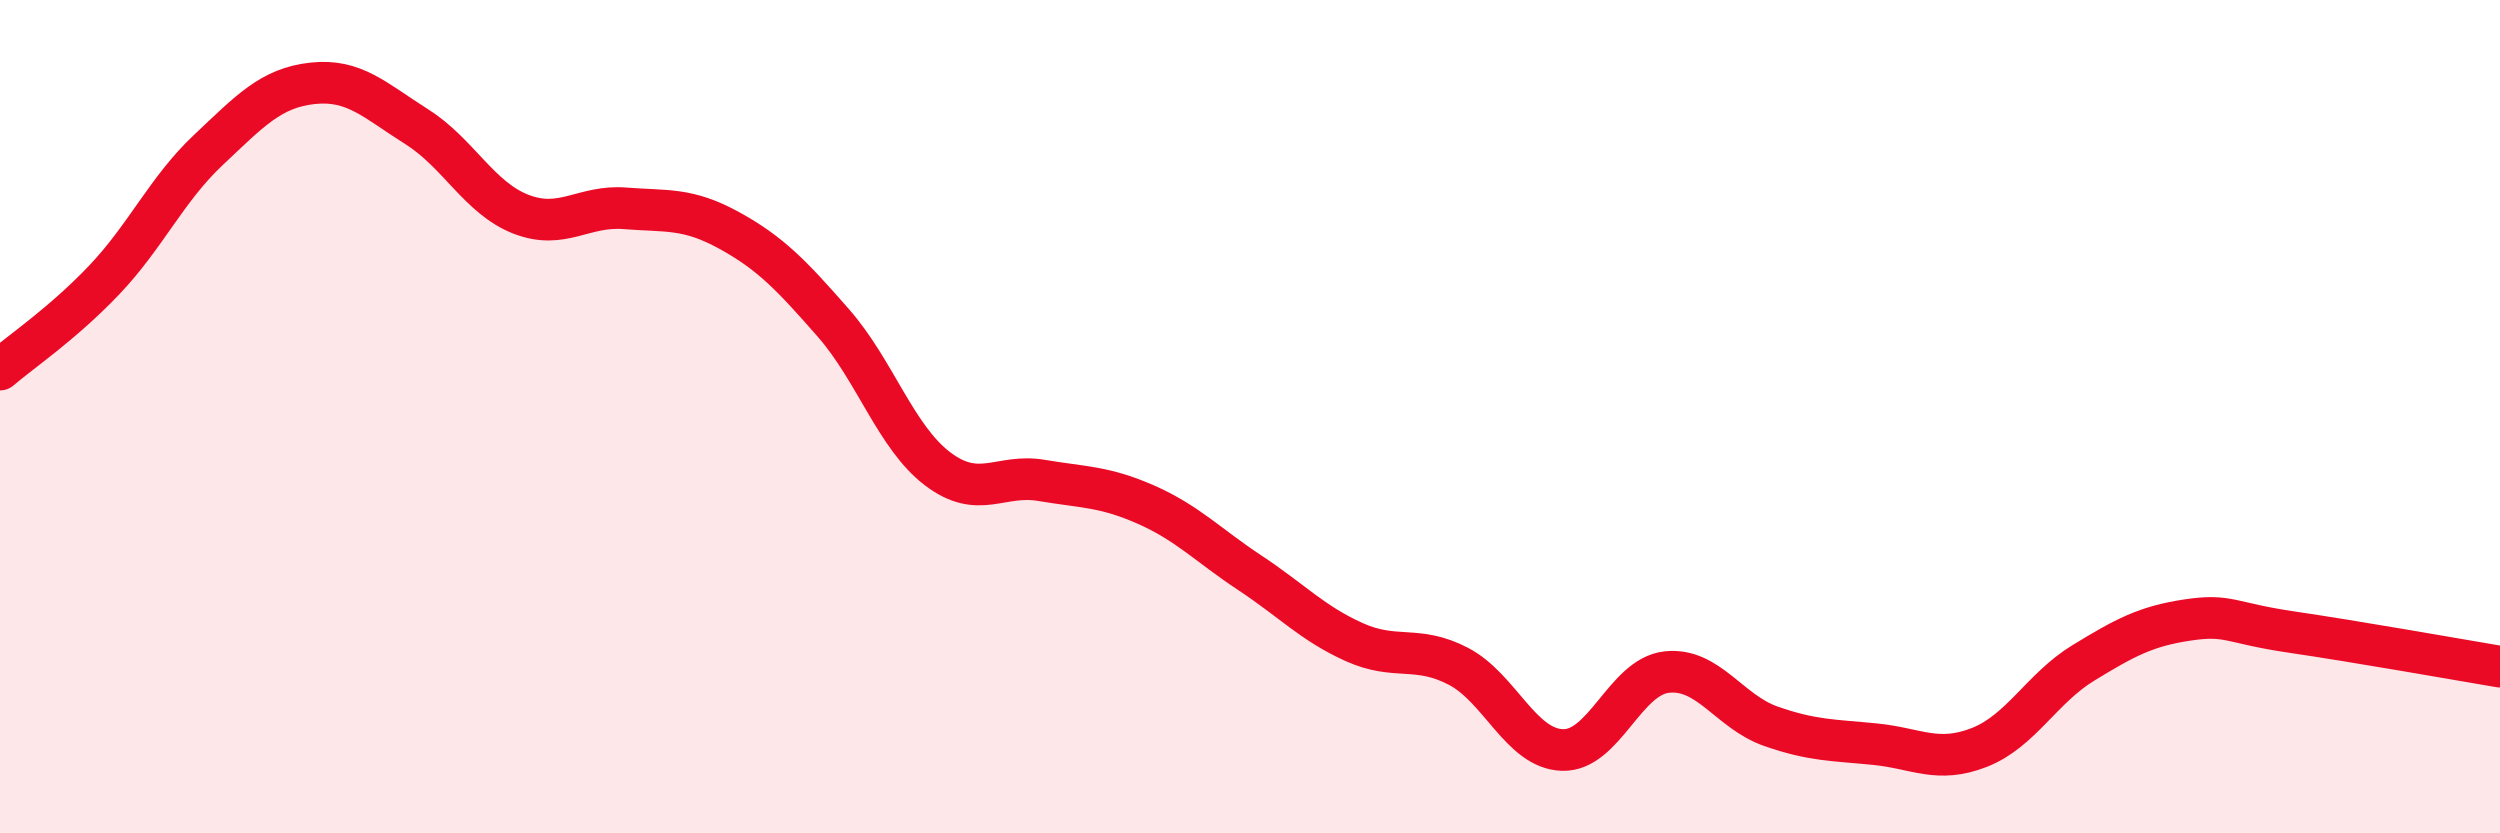 
    <svg width="60" height="20" viewBox="0 0 60 20" xmlns="http://www.w3.org/2000/svg">
      <path
        d="M 0,8.87 C 0.5,8.44 1.5,7.77 2.5,6.72 C 3.5,5.67 4,4.54 5,3.6 C 6,2.66 6.5,2.11 7.5,2 C 8.5,1.89 9,2.41 10,3.04 C 11,3.67 11.5,4.75 12.5,5.14 C 13.5,5.53 14,4.92 15,5 C 16,5.08 16.5,4.98 17.5,5.53 C 18.5,6.08 19,6.61 20,7.75 C 21,8.89 21.5,10.49 22.5,11.25 C 23.5,12.01 24,11.36 25,11.53 C 26,11.7 26.5,11.67 27.5,12.11 C 28.5,12.55 29,13.09 30,13.75 C 31,14.41 31.5,14.96 32.5,15.41 C 33.5,15.86 34,15.47 35,15.99 C 36,16.51 36.5,17.97 37.5,18 C 38.5,18.03 39,16.24 40,16.13 C 41,16.02 41.5,17.08 42.5,17.43 C 43.5,17.78 44,17.76 45,17.86 C 46,17.96 46.5,18.33 47.5,17.94 C 48.5,17.55 49,16.52 50,15.91 C 51,15.3 51.5,15.03 52.5,14.88 C 53.5,14.73 53.5,14.95 55,15.17 C 56.5,15.39 59,15.83 60,16L60 20L0 20Z"
        fill="#EB0A25"
        opacity="0.1"
        stroke-linecap="round"
        stroke-linejoin="round"
      />
      <path
        d="M 0,8.87 C 0.5,8.44 1.5,7.77 2.5,6.72 C 3.5,5.67 4,4.54 5,3.6 C 6,2.66 6.5,2.11 7.5,2 C 8.5,1.89 9,2.41 10,3.04 C 11,3.67 11.5,4.75 12.5,5.14 C 13.5,5.53 14,4.92 15,5 C 16,5.08 16.5,4.98 17.5,5.53 C 18.5,6.08 19,6.61 20,7.75 C 21,8.89 21.5,10.49 22.5,11.25 C 23.5,12.01 24,11.36 25,11.53 C 26,11.7 26.5,11.67 27.5,12.11 C 28.5,12.55 29,13.09 30,13.75 C 31,14.41 31.5,14.96 32.5,15.41 C 33.5,15.86 34,15.47 35,15.99 C 36,16.51 36.5,17.97 37.5,18 C 38.5,18.03 39,16.24 40,16.13 C 41,16.02 41.5,17.08 42.5,17.43 C 43.5,17.78 44,17.76 45,17.86 C 46,17.96 46.5,18.33 47.5,17.94 C 48.5,17.55 49,16.52 50,15.91 C 51,15.3 51.5,15.03 52.5,14.88 C 53.5,14.73 53.5,14.95 55,15.17 C 56.5,15.39 59,15.83 60,16"
        stroke="#EB0A25"
        stroke-width="1"
        fill="none"
        stroke-linecap="round"
        stroke-linejoin="round"
      />
    </svg>
  